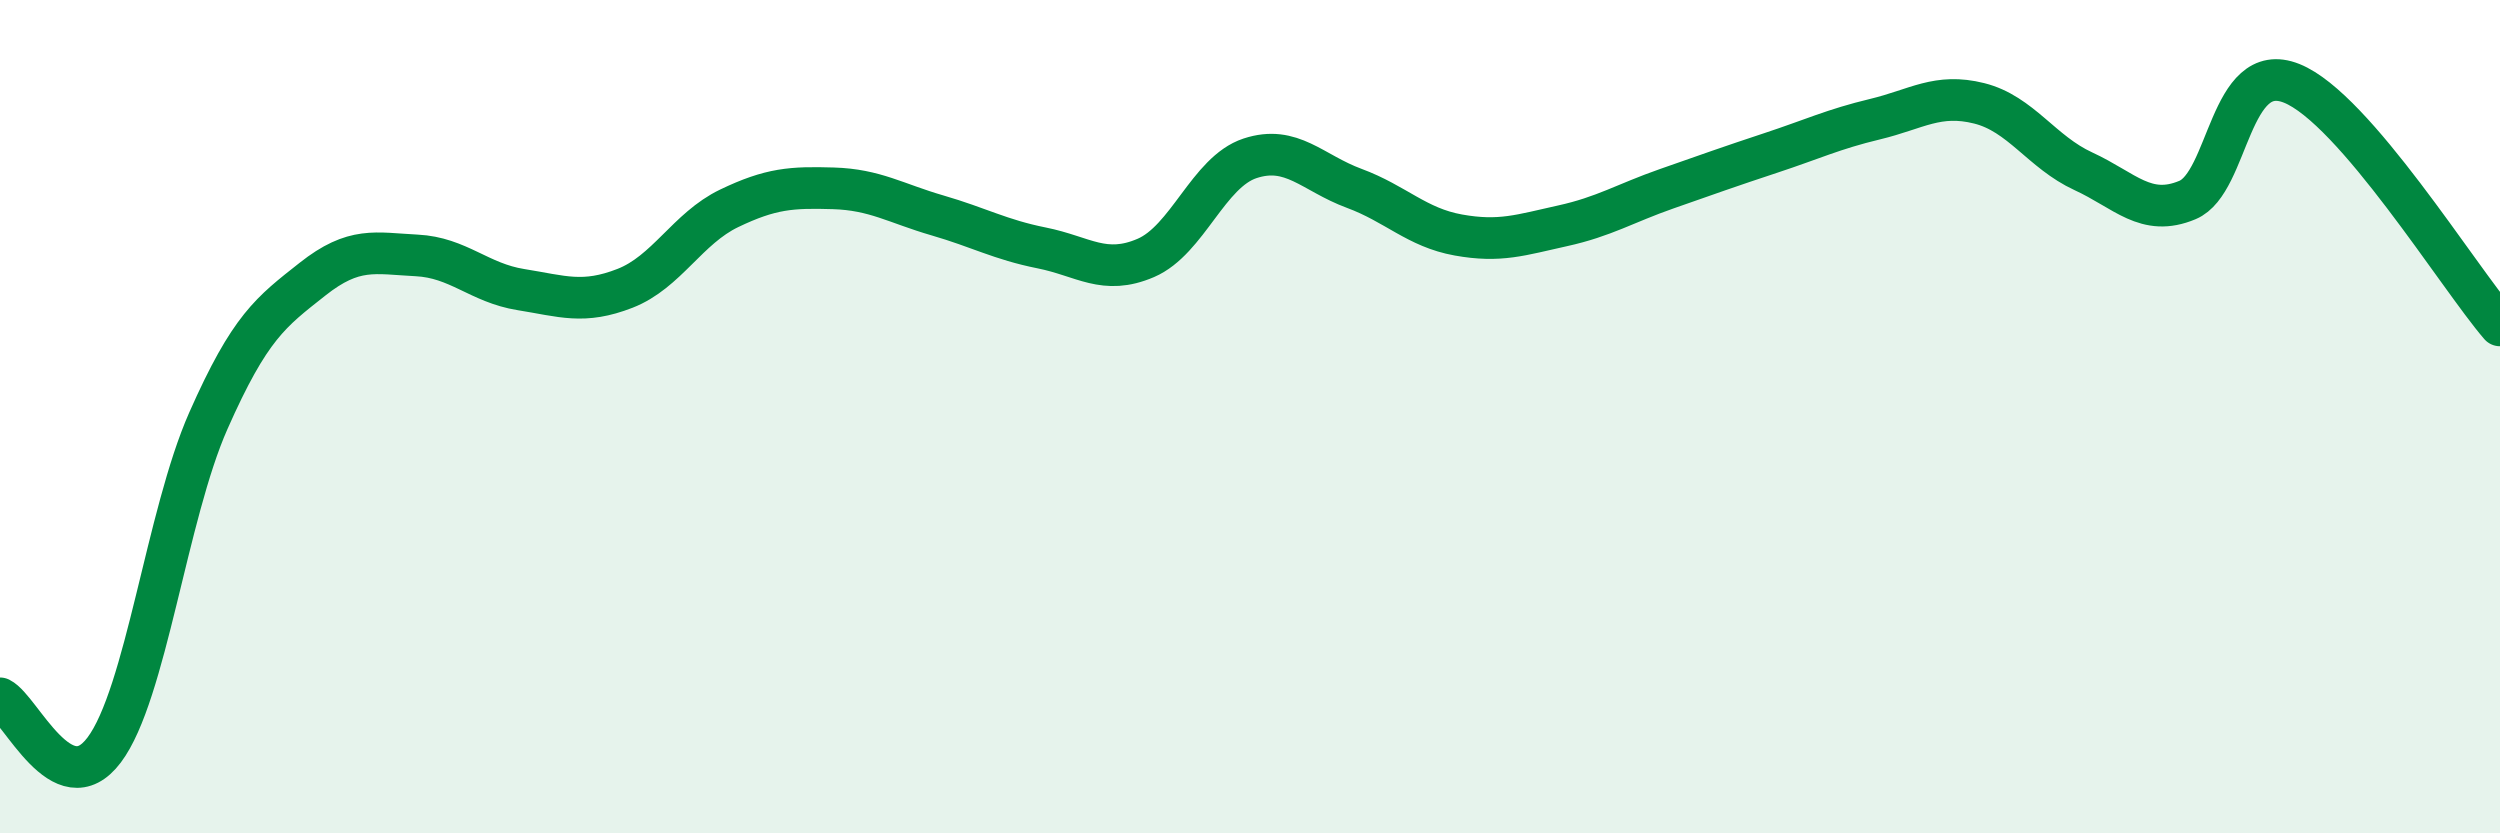 
    <svg width="60" height="20" viewBox="0 0 60 20" xmlns="http://www.w3.org/2000/svg">
      <path
        d="M 0,16.76 C 0.5,17.01 1.5,19.33 2.5,18 C 3.5,16.67 4,12.36 5,10.1 C 6,7.84 6.5,7.49 7.5,6.7 C 8.5,5.91 9,6.08 10,6.13 C 11,6.18 11.5,6.79 12.5,6.95 C 13.5,7.11 14,7.31 15,6.92 C 16,6.53 16.5,5.48 17.5,5 C 18.5,4.52 19,4.49 20,4.52 C 21,4.55 21.5,4.88 22.5,5.17 C 23.5,5.46 24,5.75 25,5.95 C 26,6.15 26.5,6.62 27.5,6.19 C 28.5,5.76 29,4.13 30,3.8 C 31,3.47 31.5,4.15 32.5,4.52 C 33.5,4.89 34,5.46 35,5.64 C 36,5.82 36.5,5.64 37.5,5.42 C 38.5,5.2 39,4.88 40,4.53 C 41,4.18 41.5,4 42.5,3.67 C 43.5,3.34 44,3.1 45,2.86 C 46,2.62 46.5,2.23 47.5,2.48 C 48.5,2.73 49,3.65 50,4.11 C 51,4.57 51.5,5.22 52.5,4.8 C 53.5,4.38 53.5,1.4 55,2 C 56.5,2.6 59,6.65 60,7.81L60 20L0 20Z"
        fill="#008740"
        opacity="0.1"
        stroke-linecap="round"
        stroke-linejoin="round"
      />
      <path
        d="M 0,16.76 C 0.5,17.01 1.5,19.33 2.5,18 C 3.5,16.67 4,12.36 5,10.1 C 6,7.84 6.5,7.49 7.5,6.7 C 8.5,5.91 9,6.08 10,6.13 C 11,6.18 11.5,6.79 12.5,6.95 C 13.5,7.11 14,7.31 15,6.92 C 16,6.53 16.5,5.48 17.5,5 C 18.5,4.52 19,4.49 20,4.52 C 21,4.55 21.5,4.88 22.5,5.17 C 23.5,5.46 24,5.75 25,5.95 C 26,6.15 26.5,6.62 27.5,6.19 C 28.5,5.76 29,4.13 30,3.8 C 31,3.47 31.5,4.15 32.5,4.52 C 33.5,4.89 34,5.46 35,5.64 C 36,5.82 36.5,5.64 37.5,5.42 C 38.5,5.2 39,4.88 40,4.53 C 41,4.18 41.5,4 42.5,3.67 C 43.5,3.34 44,3.1 45,2.86 C 46,2.62 46.5,2.23 47.5,2.48 C 48.5,2.73 49,3.65 50,4.11 C 51,4.57 51.5,5.22 52.5,4.8 C 53.5,4.38 53.5,1.4 55,2 C 56.5,2.6 59,6.65 60,7.81"
        stroke="#008740"
        stroke-width="1"
        fill="none"
        stroke-linecap="round"
        stroke-linejoin="round"
      />
    </svg>
  